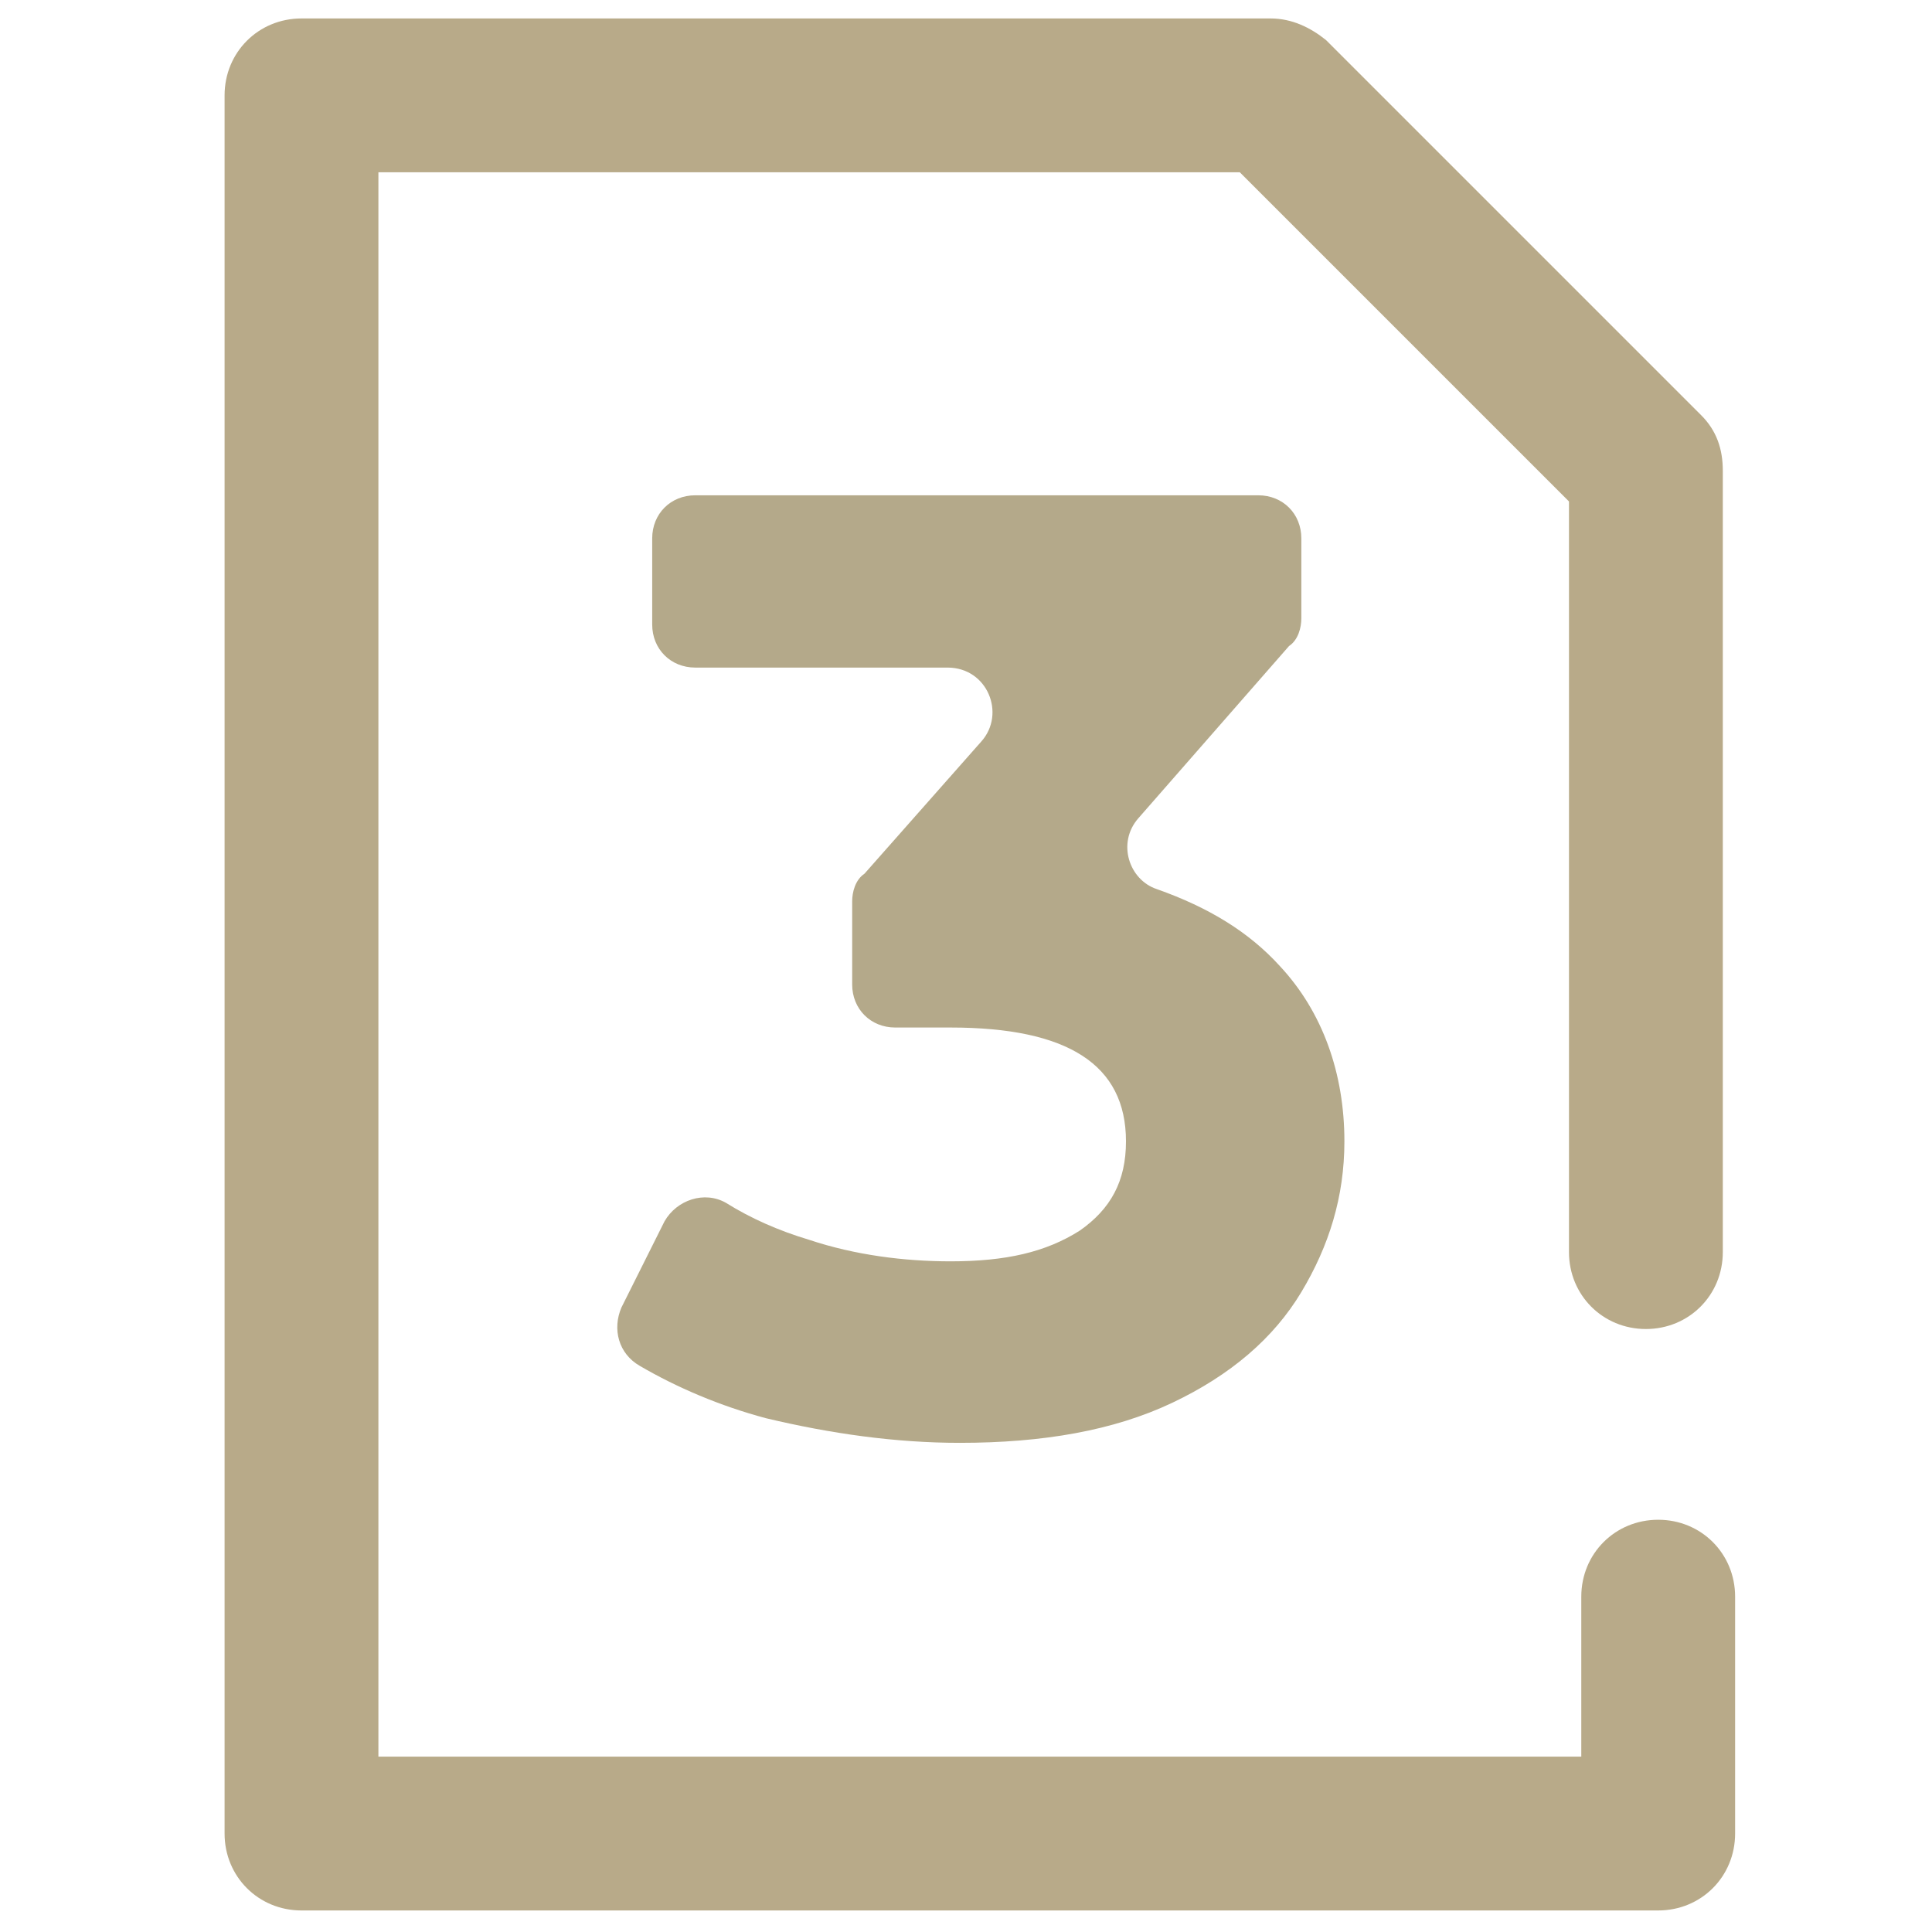 <?xml version="1.0" encoding="UTF-8"?>
<!-- Generator: Adobe Illustrator 21.1.0, SVG Export Plug-In . SVG Version: 6.00 Build 0)  -->
<svg xmlns="http://www.w3.org/2000/svg" xmlns:xlink="http://www.w3.org/1999/xlink" version="1.1" id="Слой_1" x="0px" y="0px" viewBox="0 0 62.8 62.8" style="enable-background:new 0 0 62.8 62.8;" xml:space="preserve">
<style type="text/css">
	.st0{display:none;}
	.st1{display:inline;}
	.st2{fill:#1E7FD4;}
	.st3{fill:#B8AA89;}
	.st4{fill:#B4A98A;}
</style>
<g id="Слой_1_1_">
	<g class="st0">
		<g class="st1">
			<path class="st2" d="M22.3,22.4h-5.8l-1.1-10.8c0-0.1,0-0.3,0-0.4v-0.9c0-2.2,1.8-4,4-4s4,1.8,4,4v0.9c0,0.1,0,0.3,0,0.4     L22.3,22.4z M18.3,20.4h2.2l0.9-9c0-0.1,0-0.1,0-0.2v-0.9c0-1.1-0.9-2-2-2s-2,0.9-2,2v0.9c0,0.1,0,0.1,0,0.2L18.3,20.4z"></path>
		</g>
		<g class="st1">
			<polygon class="st2" points="27.4,25.4 11.4,25.4 11.4,22.7 17,20.5 17.8,22.3 15.1,23.4 23.7,23.4 21,22.3 21.8,20.5 27.4,22.7         "></polygon>
		</g>
		<g class="st1">
			<polygon class="st2" points="31.4,18.4 21.4,18.4 21.4,16.4 29.4,16.4 29.4,16.2 22.2,14.4 22.7,12.4 31.4,14.6    "></polygon>
		</g>
		<g class="st1">
			<polygon class="st2" points="17.4,18.4 7.4,18.4 7.4,14.6 16.2,12.4 16.7,14.4 9.4,16.2 9.4,16.4 17.4,16.4    "></polygon>
		</g>
		<g class="st1">
			<g>
				<path class="st2" d="M19.4,32.4c-8.8,0-16-7.2-16-16c0-3.9,1.4-7.6,4-10.5l1.5,1.3C6.7,9.8,5.4,13,5.4,16.4c0,7.7,6.3,14,14,14      c3.4,0,6.6-1.2,9.2-3.5l1.3,1.5C27,31,23.3,32.4,19.4,32.4z"></path>
			</g>
			<g>
				<path class="st2" d="M31.4,26.9l-1.5-1.3c2.2-2.6,3.5-5.8,3.5-9.2c0-7.7-6.3-14-14-14c-3.4,0-6.6,1.2-9.2,3.5L8.9,4.4      c2.9-2.6,6.7-4,10.5-4c8.8,0,16,7.2,16,16C35.4,20.3,34,24,31.4,26.9z"></path>
			</g>
		</g>
		<g class="st1">
			<path class="st2" d="M60.4,62.4h-58c-1.1,0-2-0.9-2-2v-28c0-1.1,0.9-2,2-2h8l4,2h-12v28h58v-28h-36l4-2h32c1.1,0,2,0.9,2,2v28     C62.4,61.5,61.5,62.4,60.4,62.4z"></path>
		</g>
		<g class="st1">
			<rect x="42.4" y="32.4" class="st2" width="2" height="4"></rect>
		</g>
		<g class="st1">
			<rect x="42.4" y="38.4" class="st2" width="2" height="4"></rect>
		</g>
		<g class="st1">
			<rect x="42.4" y="44.4" class="st2" width="2" height="4"></rect>
		</g>
		<g class="st1">
			<rect x="42.4" y="50.4" class="st2" width="2" height="4"></rect>
		</g>
		<g class="st1">
			<rect x="42.4" y="56.4" class="st2" width="2" height="4"></rect>
		</g>
		<g class="st1">
			<rect x="47.4" y="34.4" class="st2" width="2" height="2"></rect>
		</g>
		<g class="st1">
			<rect x="51.4" y="34.4" class="st2" width="2" height="2"></rect>
		</g>
		<g class="st1">
			<rect x="55.4" y="34.4" class="st2" width="2" height="2"></rect>
		</g>
		<g class="st1">
			<rect x="42.4" y="23.4" class="st2" width="2" height="4"></rect>
		</g>
		<g class="st1">
			<rect x="47.4" y="25.4" class="st2" width="2" height="2"></rect>
		</g>
		<g class="st1">
			<rect x="51.4" y="25.4" class="st2" width="2" height="2"></rect>
		</g>
		<g class="st1">
			<rect x="55.4" y="25.4" class="st2" width="2" height="2"></rect>
		</g>
		<g class="st1">
			<path class="st2" d="M58.4,57.4h-12v-18h12V57.4z M48.4,55.4h8v-14h-8V55.4z"></path>
		</g>
		<g class="st1">
			<rect x="50.4" y="43.4" class="st2" width="4" height="2"></rect>
		</g>
		<g class="st1">
			<rect x="50.4" y="47.4" class="st2" width="4" height="2"></rect>
		</g>
		<g class="st1">
			<rect x="50.4" y="51.4" class="st2" width="4" height="2"></rect>
		</g>
		<g class="st1">
			<path class="st2" d="M14.4,58.4h-10v-10h10V58.4z M6.4,56.4h6v-6h-6C6.4,50.4,6.4,56.4,6.4,56.4z"></path>
		</g>
		<g class="st1">
			<rect x="17.4" y="48.4" class="st2" width="13" height="2"></rect>
		</g>
		<g class="st1">
			<rect x="17.4" y="52.4" class="st2" width="2" height="2"></rect>
		</g>
		<g class="st1">
			<rect x="21.4" y="52.4" class="st2" width="5" height="2"></rect>
		</g>
		<g class="st1">
			<rect x="28.4" y="52.4" class="st2" width="2" height="2"></rect>
		</g>
		<g class="st1">
			<rect x="17.4" y="56.4" class="st2" width="13" height="2"></rect>
		</g>
		<g class="st1">
			<rect x="4.4" y="44.4" class="st2" width="2" height="2"></rect>
		</g>
		<g class="st1">
			<rect x="8.4" y="44.4" class="st2" width="2" height="2"></rect>
		</g>
		<g class="st1">
			<rect x="12.4" y="44.4" class="st2" width="18" height="2"></rect>
		</g>
		<g class="st1">
			<path class="st2" d="M39.4,58.4h-6v-22h6V58.4z M35.4,56.4h2v-18h-2V56.4z"></path>
		</g>
		<g class="st1">
			<rect x="34.4" y="40.4" class="st2" width="4" height="2"></rect>
		</g>
		<g class="st1">
			<rect x="34.4" y="44.4" class="st2" width="4" height="2"></rect>
		</g>
		<g class="st1">
			<rect x="34.4" y="48.4" class="st2" width="4" height="2"></rect>
		</g>
		<g class="st1">
			<rect x="34.4" y="52.4" class="st2" width="4" height="2"></rect>
		</g>
		<g class="st1">
			<path class="st2" d="M62.4,23.4c0-1.1-0.9-2-2-2h-27v2h27v19h2V23.4z"></path>
			<path class="st2" d="M2.4,23.4h3v-2h-3c-1.1,0-2,0.9-2,2v19h2V23.4z"></path>
		</g>
	</g>
</g>
<g>
	<path class="st3" d="M53.9,62.1H9.8c-1.4,0-2.5-1.1-2.5-2.5V3.1c0-1.4,1.1-2.5,2.5-2.5h31.5c0.7,0,1.3,0.3,1.8,0.7l12.2,12.2   c0.5,0.5,0.7,1.1,0.7,1.8v25.4c0,1.4-1.1,2.5-2.5,2.5S51,42.1,51,40.7V16.3L40.3,5.6h-28v51.5h39.1v-5.2c0-1.4,1.1-2.5,2.5-2.5   s2.5,1.1,2.5,2.5v7.7C56.4,61,55.3,62.1,53.9,62.1z"></path>
</g>
<g>
	<path class="st4" d="M41.6,31.4c1.4,1.5,2.1,3.5,2.1,5.7c0,1.8-0.5,3.4-1.4,4.9s-2.3,2.7-4.2,3.6c-1.9,0.9-4.2,1.3-6.9,1.3   c-2.1,0-4.2-0.3-6.3-0.8c-1.5-0.4-2.9-1-4.1-1.7c-0.7-0.4-0.9-1.2-0.6-1.9l1.4-2.8c0.4-0.7,1.3-1,2-0.6c0.8,0.5,1.7,0.9,2.7,1.2   c1.5,0.5,3.1,0.7,4.6,0.7c1.8,0,3.1-0.3,4.2-1c1-0.7,1.5-1.6,1.5-2.9c0-2.5-1.9-3.7-5.7-3.7h-1.8c-0.8,0-1.4-0.6-1.4-1.4v-2.7   c0-0.3,0.1-0.7,0.4-0.9l3.8-4.3c0.8-0.9,0.2-2.4-1.1-2.4h-8.2c-0.8,0-1.4-0.6-1.4-1.4v-2.8c0-0.8,0.6-1.4,1.4-1.4h18.3   c0.8,0,1.4,0.6,1.4,1.4v2.6c0,0.3-0.1,0.7-0.4,0.9L37,26.6c-0.7,0.8-0.3,2,0.6,2.3C39.3,29.5,40.6,30.3,41.6,31.4z"></path>
</g>
</svg>
